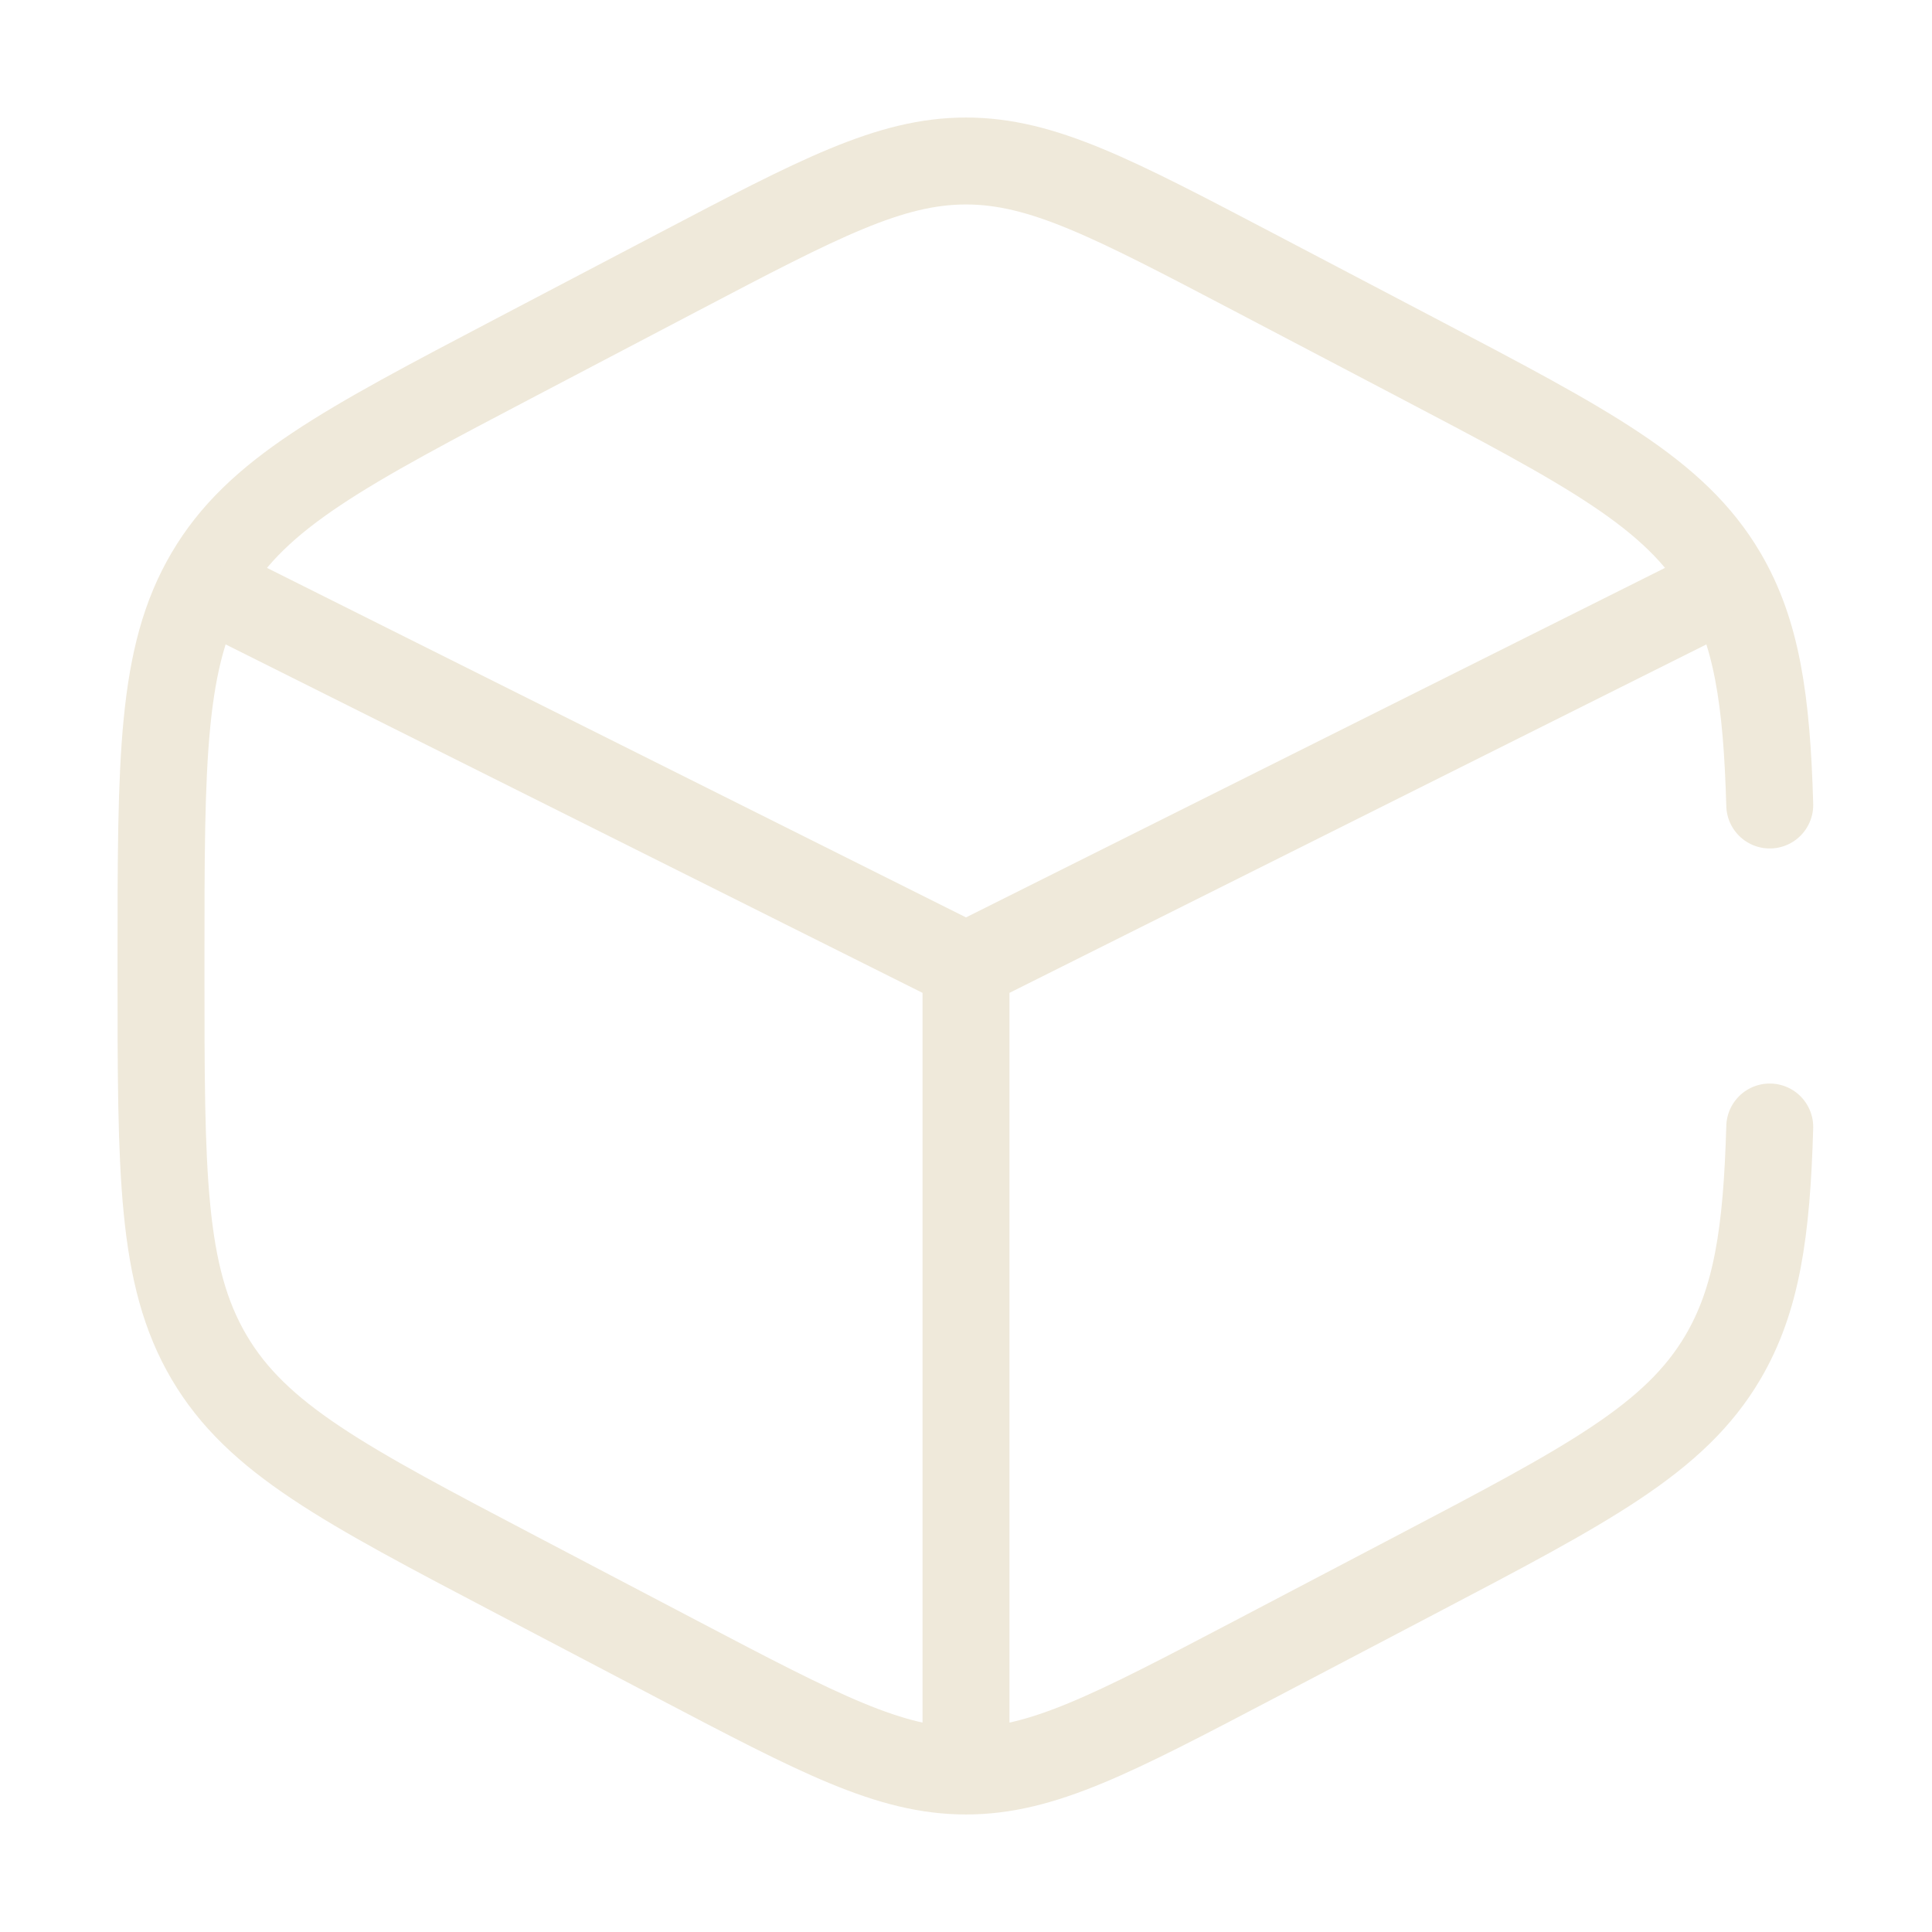 <svg width="60" height="60" viewBox="0 0 60 60" fill="none" xmlns="http://www.w3.org/2000/svg">
<path d="M54.961 25C54.868 21.722 54.556 19.633 53.507 17.849C52.013 15.313 49.324 13.902 43.944 11.079L38.944 8.455C34.555 6.152 32.361 5 30 5C27.639 5 25.445 6.152 21.056 8.455L16.056 11.079C10.677 13.902 7.987 15.313 6.494 17.849C5 20.386 5 23.542 5 29.854V30.146C5 36.458 5 39.614 6.494 42.151C7.987 44.687 10.677 46.098 16.056 48.921L21.056 51.545C25.445 53.848 27.639 55 30 55C32.361 55 34.555 53.848 38.944 51.545L43.944 48.921C49.324 46.098 52.013 44.687 53.507 42.151C54.556 40.367 54.868 38.278 54.961 35" stroke="#EFE9DA" stroke-width="2.7" stroke-linecap="round"/>
<path d="M52.5 18.75L30 30M30 30L7.5 18.75M30 30V53.75" stroke="#EFE9DA" stroke-width="2.7" stroke-linecap="round"/>
</svg>
